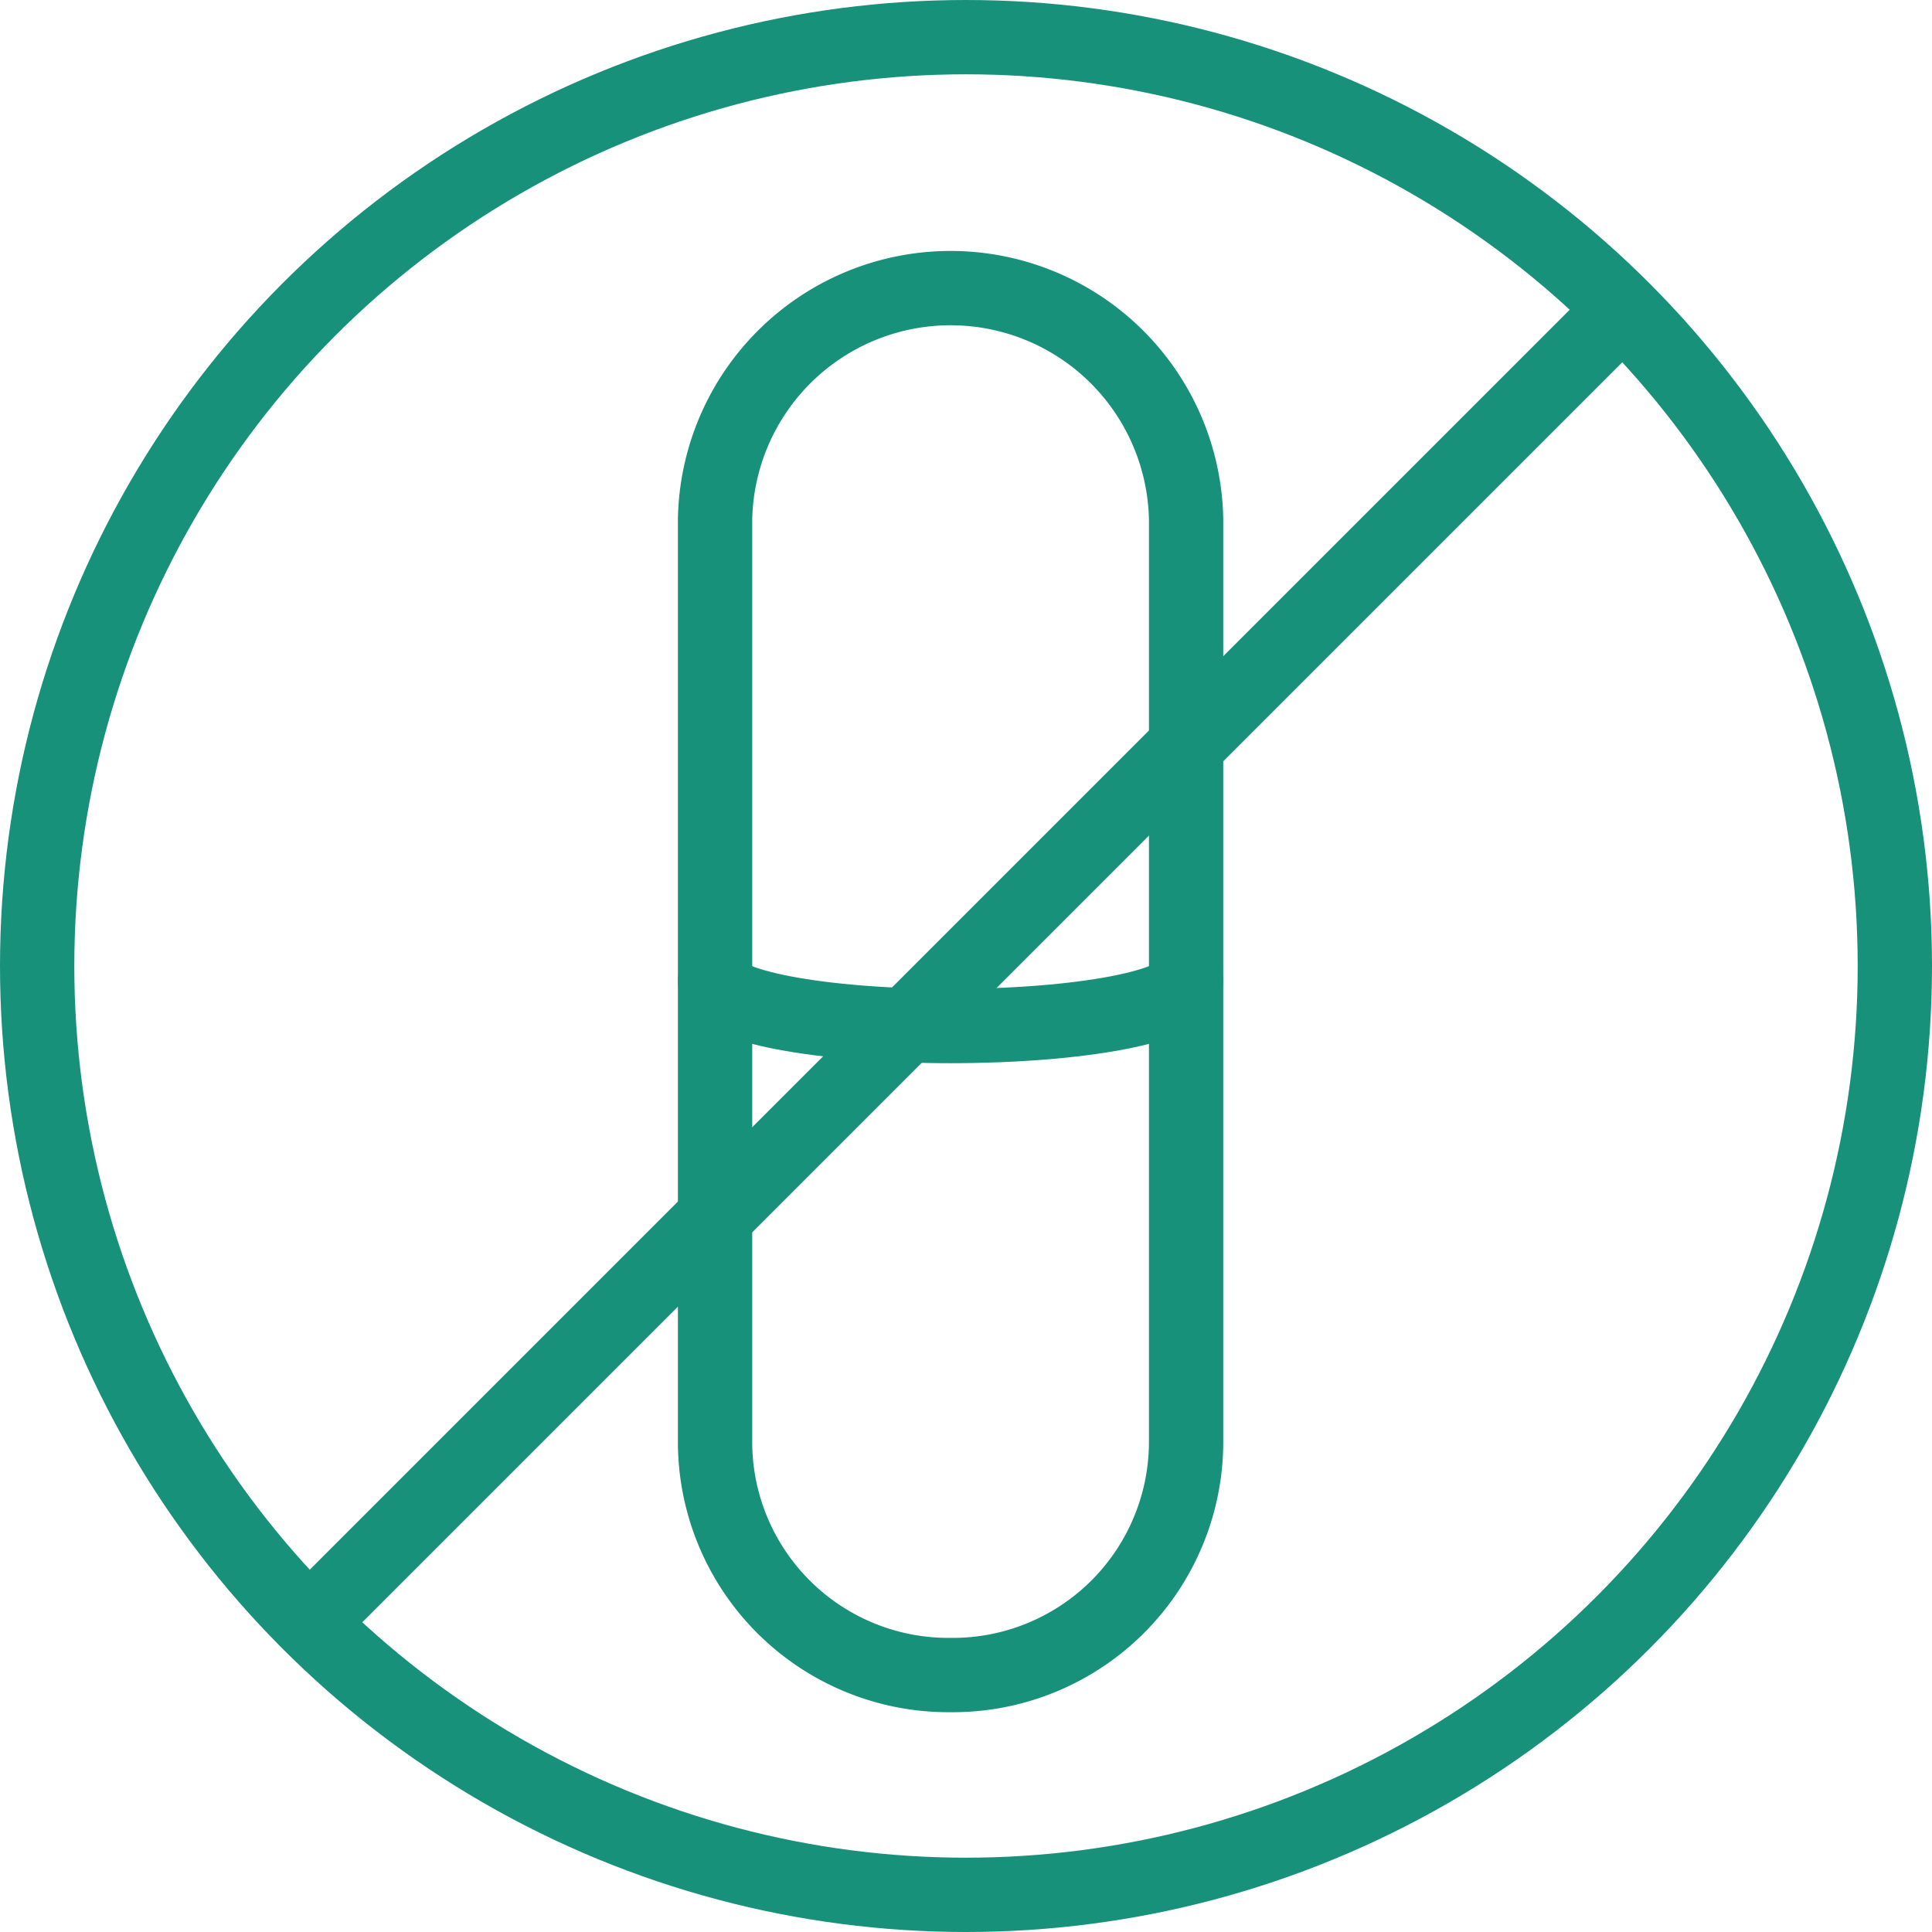 <svg viewBox="0 0 52 52" height="52" width="52" xmlns="http://www.w3.org/2000/svg">
  <g transform="translate(1 1)" data-sanitized-data-name="Group 206" data-name="Group 206" id="Group_206">
    <path stroke-width="2" stroke-linejoin="round" stroke-linecap="round" stroke="#18917b" fill="none" transform="translate(-12.625 -4.368)" d="M37.21,48.452h0a6.281,6.281,0,0,1-6.339-6.221V17.35a6.34,6.34,0,0,1,12.678,0V42.231A6.281,6.281,0,0,1,37.21,48.452Z" data-sanitized-data-name="Path 76" data-name="Path 76" id="Path_76"></path>
    <path stroke-width="2" stroke-linejoin="round" stroke-linecap="round" stroke="#18917b" fill="none" transform="translate(-12.625 -14.208)" d="M30.871,39.616c0,.668,2.838,1.208,6.339,1.208s6.339-.541,6.339-1.208" data-sanitized-data-name="Path 77" data-name="Path 77" id="Path_77"></path>
    <ellipse stroke-width="2" stroke-linejoin="round" stroke-linecap="round" stroke="#18917b" fill="none" transform="translate(0)" ry="25" rx="25" cy="25" cx="25" data-sanitized-data-name="Ellipse 24" data-name="Ellipse 24" id="Ellipse_24"></ellipse>
    <line stroke-width="2" stroke-linecap="round" stroke="#18917b" fill="none" transform="translate(7.454 7.454)" y2="35.092" x1="35.092" data-sanitized-data-name="Line 31" data-name="Line 31" id="Line_31"></line>
  </g>
</svg>
